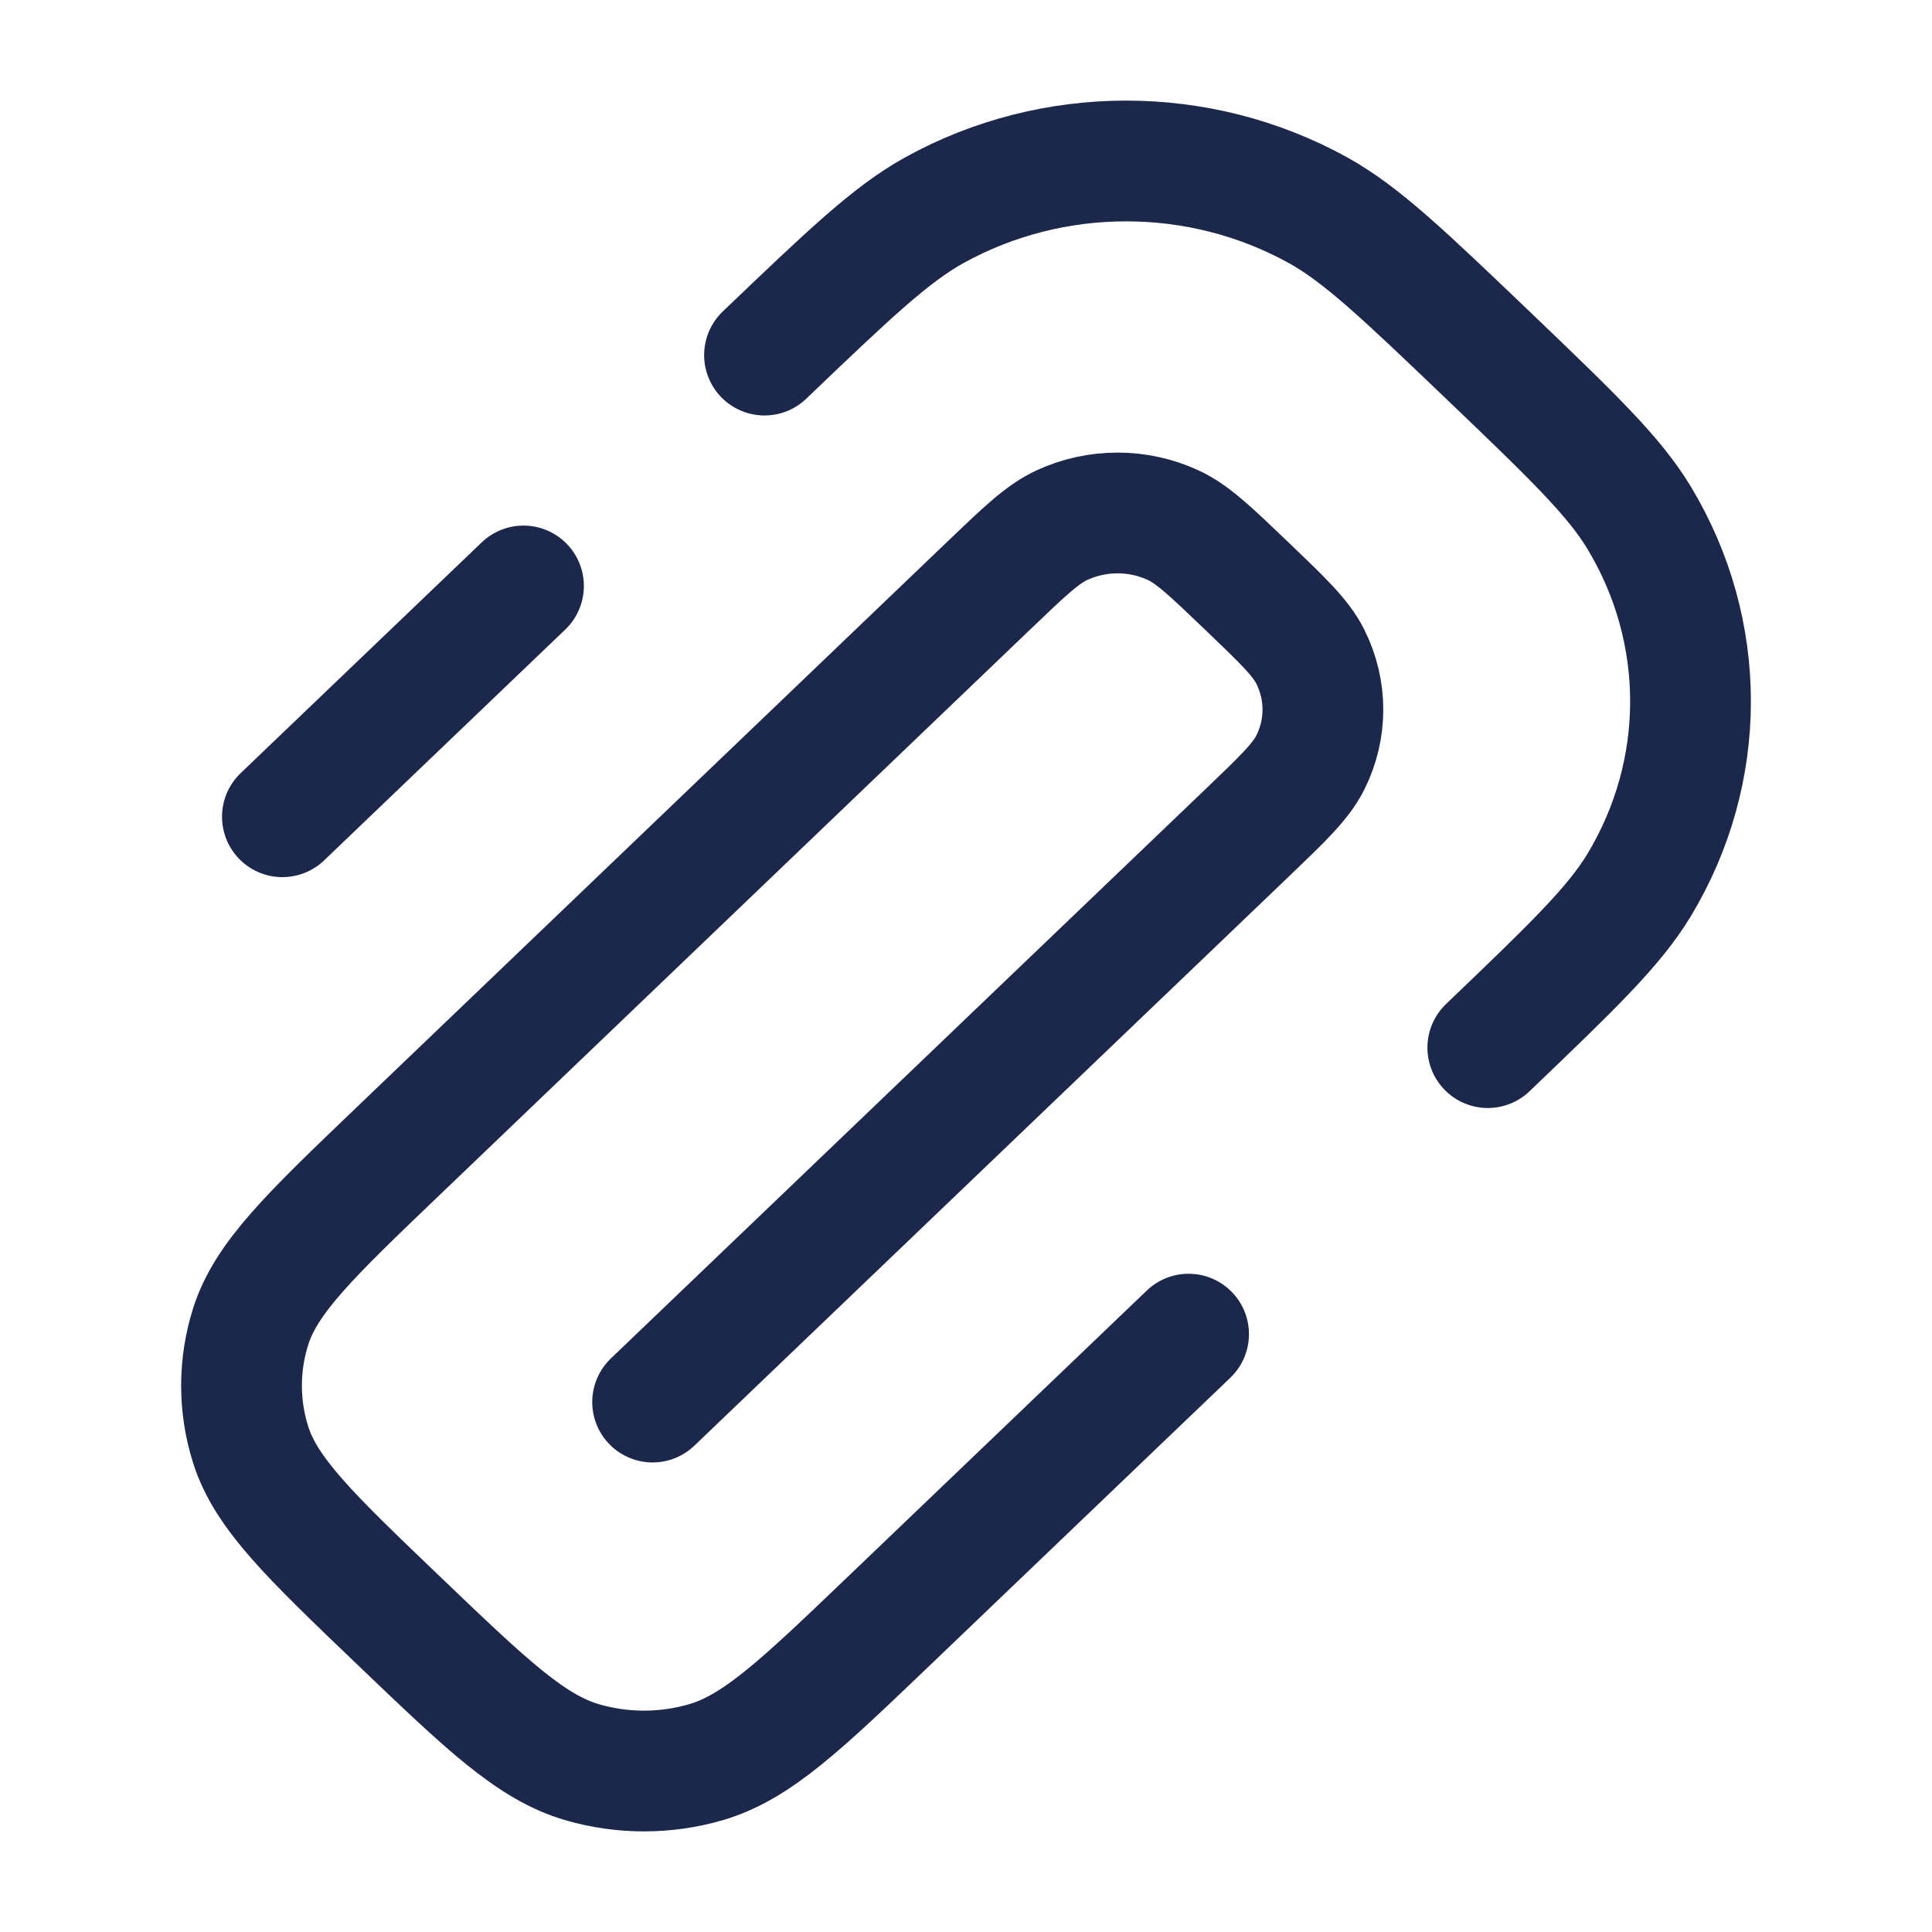 <?xml version="1.0" encoding="utf-8"?><!-- Скачано с сайта svg4.ru / Downloaded from svg4.ru -->
<svg width="800px" height="800px" viewBox="0 0 24 24" fill="none" xmlns="http://www.w3.org/2000/svg">
<path d="M18.482 13.014C19.526 12.014 20.048 11.514 20.362 10.994C21.213 9.582 21.213 7.843 20.362 6.432C20.048 5.911 19.526 5.411 18.482 4.411C17.437 3.412 16.915 2.912 16.372 2.611C14.898 1.796 13.081 1.796 11.607 2.611C11.064 2.912 10.542 3.412 9.497 4.411M8.107 17.417L15.487 10.351C15.935 9.922 16.159 9.708 16.276 9.475C16.486 9.058 16.486 8.572 16.276 8.155C16.159 7.922 15.935 7.708 15.487 7.279C15.039 6.85 14.815 6.635 14.572 6.523C14.136 6.322 13.629 6.322 13.193 6.523C12.95 6.635 12.726 6.85 12.278 7.279L4.952 14.294C3.853 15.346 3.304 15.872 3.112 16.484C2.963 16.959 2.963 17.466 3.112 17.941C3.304 18.553 3.853 19.079 4.952 20.131C6.051 21.183 6.6 21.709 7.239 21.893C7.735 22.036 8.265 22.036 8.761 21.893C9.4 21.709 9.949 21.183 11.048 20.131L14.765 16.573M3.508 10.146L6.503 7.279" stroke="#1C274C" stroke-width="1.5" stroke-linecap="round"/>
</svg>